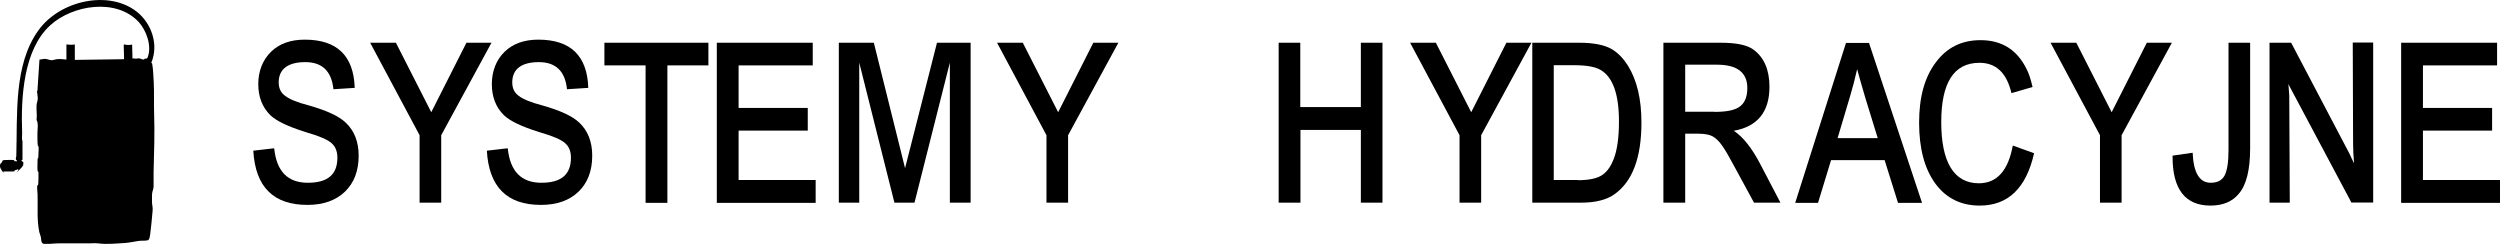 <?xml version="1.0" encoding="UTF-8"?><svg id="svg1" xmlns="http://www.w3.org/2000/svg" width="145.68" height="14.21" viewBox="0 0 145.68 14.21"><defs><style>.cls-1{isolation:isolate;}</style></defs><g id="g1"><g id="text10" class="cls-1"><g class="cls-1"><path d="M15.98,8.66c.14,1.33.79,1.99,1.96,1.99s1.72-.49,1.72-1.46c0-.36-.11-.64-.32-.83-.21-.21-.73-.43-1.55-.67-.99-.31-1.67-.63-2.04-.98-.47-.47-.7-1.07-.7-1.81s.25-1.4.74-1.88,1.15-.71,1.97-.71c1.88,0,2.85.94,2.91,2.81l-1.24.08c-.11-1.05-.65-1.58-1.64-1.58s-1.55.39-1.55,1.18c0,.34.12.6.37.78.25.2.72.39,1.41.57,1.02.29,1.73.62,2.12.99.5.47.76,1.11.76,1.93,0,.89-.27,1.59-.8,2.1-.53.51-1.26.77-2.19.77-1.98,0-3.03-1.05-3.15-3.16l1.21-.14v.02Z"/><path d="M28.64,2.49l-2.93,5.39v3.93h-1.26v-3.93l-2.88-5.39h1.5l2.06,4.05,2.05-4.05s1.46,0,1.46,0Z"/><path d="M29.59,8.66c.14,1.33.79,1.99,1.96,1.99s1.72-.49,1.72-1.46c0-.36-.11-.64-.32-.83-.21-.21-.73-.43-1.55-.67-.99-.31-1.67-.63-2.04-.98-.47-.47-.7-1.07-.7-1.81s.25-1.4.74-1.88,1.15-.71,1.97-.71c1.88,0,2.85.94,2.91,2.81l-1.24.08c-.11-1.05-.65-1.58-1.64-1.58s-1.55.39-1.55,1.18c0,.34.12.6.37.78.25.2.72.39,1.41.57,1.02.29,1.73.62,2.12.99.5.47.76,1.11.76,1.93,0,.89-.27,1.59-.8,2.1s-1.26.77-2.19.77c-1.98,0-3.03-1.05-3.15-3.16l1.21-.14v.02Z"/><path d="M37.61,3.81h-2.39v-1.32h6.06v1.32h-2.39v8.01h-1.27V3.81h-.01Z"/><path d="M41.77,2.49h5.59v1.32h-4.32v2.48h4.03v1.32h-4.03v2.88h4.49v1.33h-5.76s0-9.33,0-9.33Z"/><path d="M56.56,2.49v9.32h-1.21V3.65l-2.06,8.16h-1.17l-2.05-8.16v8.16h-1.19V2.49h2.04l1.82,7.31,1.86-7.31h1.97-.01Z"/><path d="M65.17,2.49l-2.93,5.39v3.93h-1.26v-3.93l-2.88-5.39h1.5l2.06,4.05,2.05-4.05s1.46,0,1.46,0Z"/><path d="M74.51,2.49h1.26v3.75h3.53v-3.75h1.26v9.32h-1.26v-4.24h-3.52v4.24h-1.27s0-9.32,0-9.32Z"/><path d="M89.24,2.49l-2.93,5.39v3.93h-1.26v-3.93l-2.88-5.39h1.5l2.06,4.05,2.05-4.05s1.46,0,1.46,0Z"/><path d="M89.28,2.49h2.73c.86,0,1.51.13,1.94.39.34.21.65.53.91.94.53.85.79,1.96.79,3.32,0,2.04-.52,3.43-1.56,4.17-.47.34-1.13.5-1.97.5h-2.83V2.49h-.01ZM91.95,10.5c.68,0,1.17-.11,1.47-.34.27-.21.47-.51.62-.91.2-.52.3-1.25.3-2.17,0-1.6-.36-2.6-1.08-3.01-.31-.18-.82-.27-1.54-.27h-1.18v6.69h1.41,0Z"/><path d="M96.94,2.49h3.32c.91,0,1.54.13,1.9.39.63.45.95,1.18.95,2.18,0,1.46-.7,2.32-2.08,2.56.54.35,1.07,1.02,1.57,1.99l1.15,2.2h-1.54l-1.07-1.97c-.34-.63-.59-1.08-.77-1.33-.16-.23-.33-.41-.5-.52-.19-.13-.49-.2-.91-.2h-.76v4.02h-1.27V2.49h.01ZM99.9,6.52c.67,0,1.15-.09,1.42-.27.34-.21.5-.59.5-1.12,0-.9-.59-1.36-1.76-1.36h-1.86v2.74h1.7Z"/><path d="M104.61,11.82l2.96-9.32h1.34l3.09,9.32h-1.4l-.78-2.49h-3.12l-.76,2.49h-1.34.01ZM109.42,8.05l-.71-2.3c-.24-.83-.41-1.4-.49-1.72-.13.58-.27,1.1-.41,1.57l-.73,2.45h2.35,0Z"/><path d="M117.21,5.42c-.28-1.18-.9-1.76-1.86-1.76-1.49,0-2.23,1.15-2.23,3.46s.73,3.56,2.19,3.56c1.05,0,1.71-.73,1.98-2.2l1.24.45c-.46,2.04-1.52,3.05-3.17,3.05-1.09,0-1.96-.43-2.59-1.29-.63-.87-.94-2.05-.94-3.54s.32-2.65.97-3.51c.64-.87,1.51-1.3,2.61-1.3,1.25,0,2.15.57,2.7,1.72.12.23.23.57.33,1.01l-1.24.36h0Z"/><path d="M126.56,2.49l-2.93,5.39v3.93h-1.26v-3.93l-2.88-5.39h1.5l2.06,4.05,2.05-4.05s1.46,0,1.46,0Z"/><path d="M131.12,8.64c0,1.26-.22,2.14-.66,2.65-.38.46-.93.69-1.65.69-1.47,0-2.21-.95-2.21-2.84v-.07l1.17-.17c.05,1.17.4,1.75,1.05,1.75.39,0,.66-.14.81-.42s.23-.77.23-1.48V2.49h1.26v6.15h0Z"/><path d="M132.26,2.49h1.25l3.39,6.45.27.57v-.08c-.03-.35-.05-.69-.05-1.04l-.02-5.91h1.19v9.32h-1.27l-3.62-6.8s-.03-.08-.05-.11l.05.69.03,6.23h-1.18V2.49h0Z"/><path d="M139.92,2.49h5.59v1.32h-4.32v2.48h4.03v1.32h-4.03v2.88h4.49v1.33h-5.76V2.49Z"/></g></g></g><path d="M7.98.69c.82.65,1.29,1.87.84,2.96,0,.04.04.02.05.08.06.32.07.77.09,1.1.03.58,0,1.16.02,1.74.04,1.15,0,2.31-.03,3.47v.83c0,.14-.08.28-.09.44,0,.14-.01.41,0,.54.02.18.05.24.03.46-.04.43-.08.93-.14,1.36-.01.08-.04.26-.1.31-.07.06-.37.04-.48.05-.29.03-.59.11-.88.13-.53.03-1.06.09-1.59.02-.17-.02-.28,0-.44,0h-1.82c-.28,0-.59.05-.87.03-.06,0-.11-.04-.14-.1-.04-.1-.03-.22-.05-.3-.02-.09-.07-.19-.09-.29-.15-.71-.08-1.45-.1-2.17,0-.16-.04-.35-.02-.52,0-.04.04-.03.05-.06.02-.05.03-.7.02-.75,0-.02-.05-.01-.05-.06-.02-.1,0-.6,0-.7,0-.04.03-.02.04-.06,0-.13.03-.5.02-.62,0-.07-.05-.07-.05-.12-.02-.12-.02-.54-.02-.68,0-.24.07-.59-.05-.79.04-.27-.02-.58,0-.85,0-.12.06-.24.07-.38,0-.17-.03-.31-.05-.47l.03.02.12-1.84c.1,0,.21-.04.31-.04.12,0,.29.08.4.08.07,0,.21-.05.29-.06.19-.02.38,0,.57.02v-.88c.17.02.32.03.49,0v.9l2.87-.04-.02-.83c.01-.06.15,0,.2,0,.1,0,.19,0,.29-.02l.02.82c.07-.04.13,0,.18,0,.06,0,.12-.02.19-.02.11,0,.22.1.31.06.01,0,.01-.03.03-.04.06-.02.13.03.17-.07.27-.67-.08-1.59-.52-2.07-1.3-1.4-3.85-1-5.16.2-1.55,1.42-1.71,4.18-1.63,6.28,0,.15-.03.37.02.48v1.08h-.04c-.06.08.05.08.08.12.03.04,0,.15,0,.19,0,0-.09.12-.09.13-.08.1-.21.21-.31.31l.13-.17s-.02-.03-.04-.03c-.09,0-.08.04-.09.04h-.09s0,.08-.05.08H.2v.08c-.1-.14-.28-.35-.17-.53.02-.04.07-.06.08-.08.04-.06,0-.11.11-.13.06-.01.54-.02.59,0,.02,0,.02.05.04.06.03.01.09,0,.13.02.03-.08-.04-.08-.05-.11-.02-.06,0-.13.02-.2.07-2.43-.16-5.31,1.28-7.32C3.47.03,6.34-.61,7.98.69Z"/></svg>